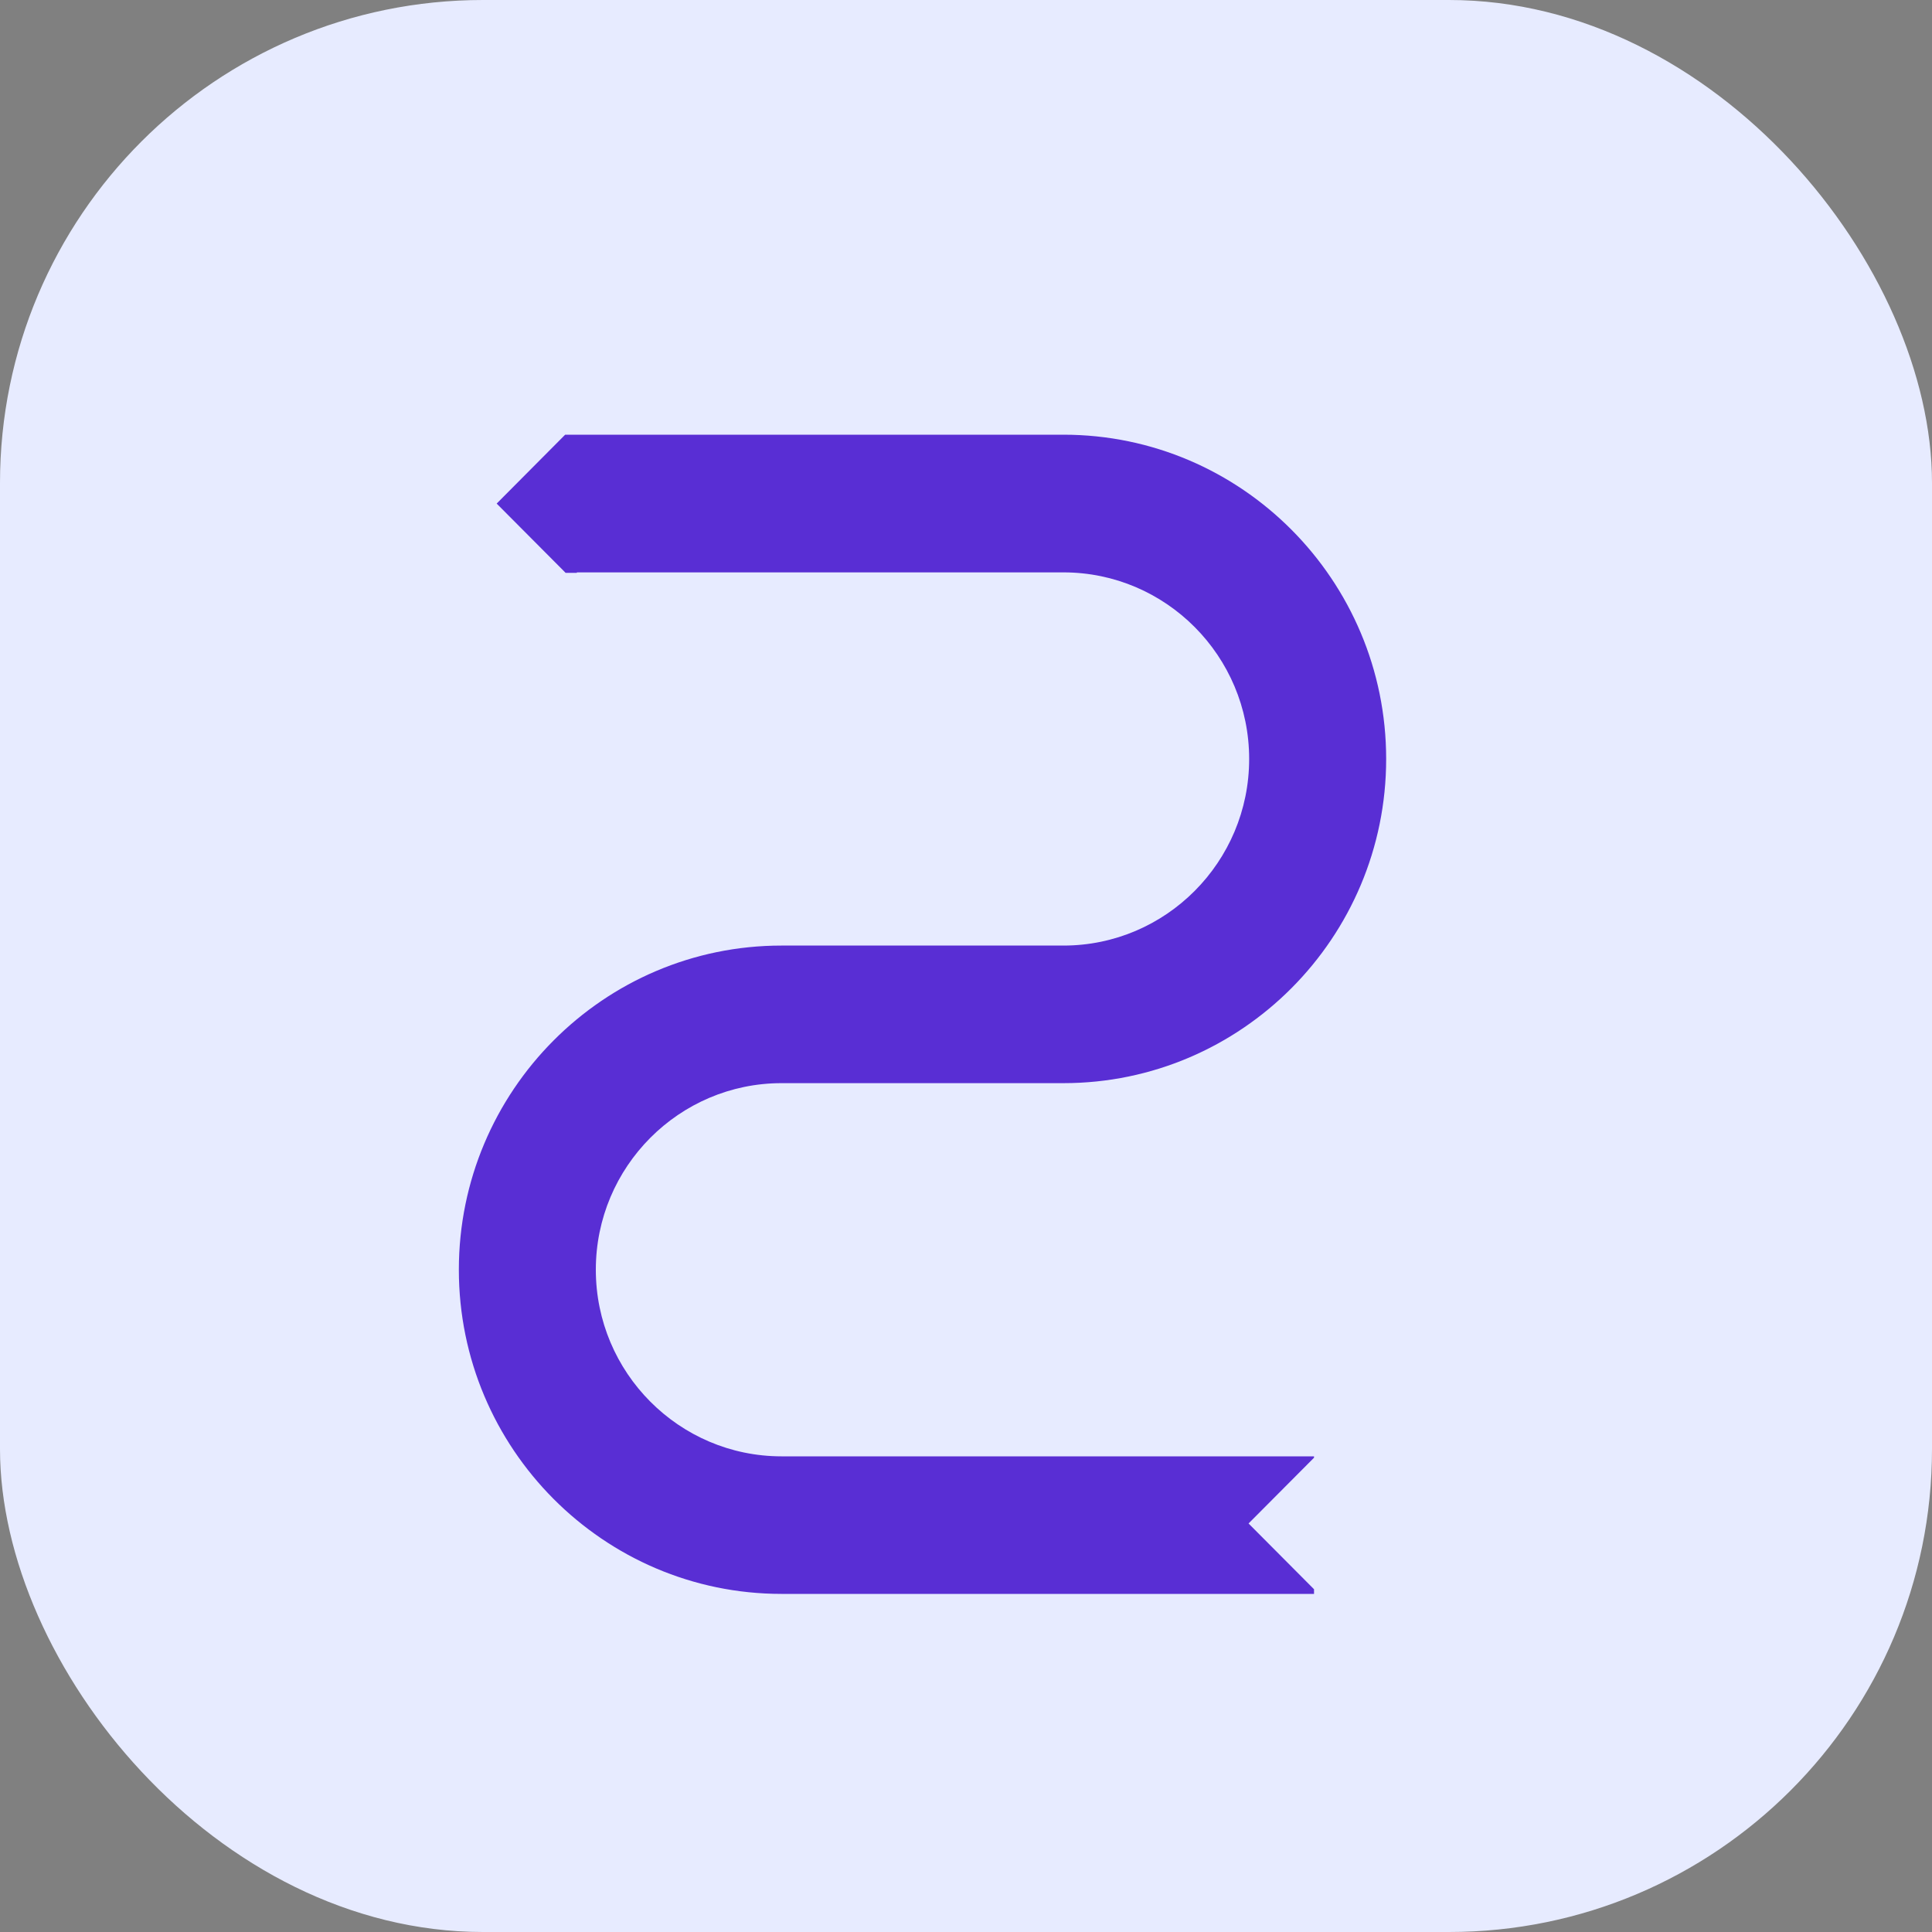 <svg width="80" height="80" viewBox="0 0 80 80" fill="none" xmlns="http://www.w3.org/2000/svg">
<rect x="0" y="0" width="80" height="80" fill="#808080" stroke="none"/>
<rect width="80" height="80" rx="20" fill="#E7EBFF"/>
<g clip-path="url(#clip0_0_1)">
<path d="M24.672 52.576C24.672 48.314 28.123 44.851 32.362 44.851H44.035C51.404 44.851 57.398 38.83 57.398 31.427C57.398 24.023 51.404 18 44.035 18H23.395V18.015H23.387L20.566 20.852L23.395 23.694V23.701H23.402L23.422 23.721H23.886C23.886 23.721 23.886 23.706 23.886 23.701H44.035C48.277 23.701 51.725 27.167 51.725 31.429C51.725 35.691 48.275 39.154 44.035 39.154H37.472H32.362C24.995 39.152 19 45.173 19 52.576C19 59.979 24.995 66 32.362 66H54.411V65.807L51.7 63.084L54.411 60.361V60.304H32.362C28.123 60.304 24.672 56.838 24.672 52.578V52.576Z" fill="#592ED4"/>
</g>
<defs>
<clipPath id="clip0_0_1">
<rect width="38.4" height="48" fill="white" transform="translate(19 18)"/>
</clipPath>
</defs>
</svg>

